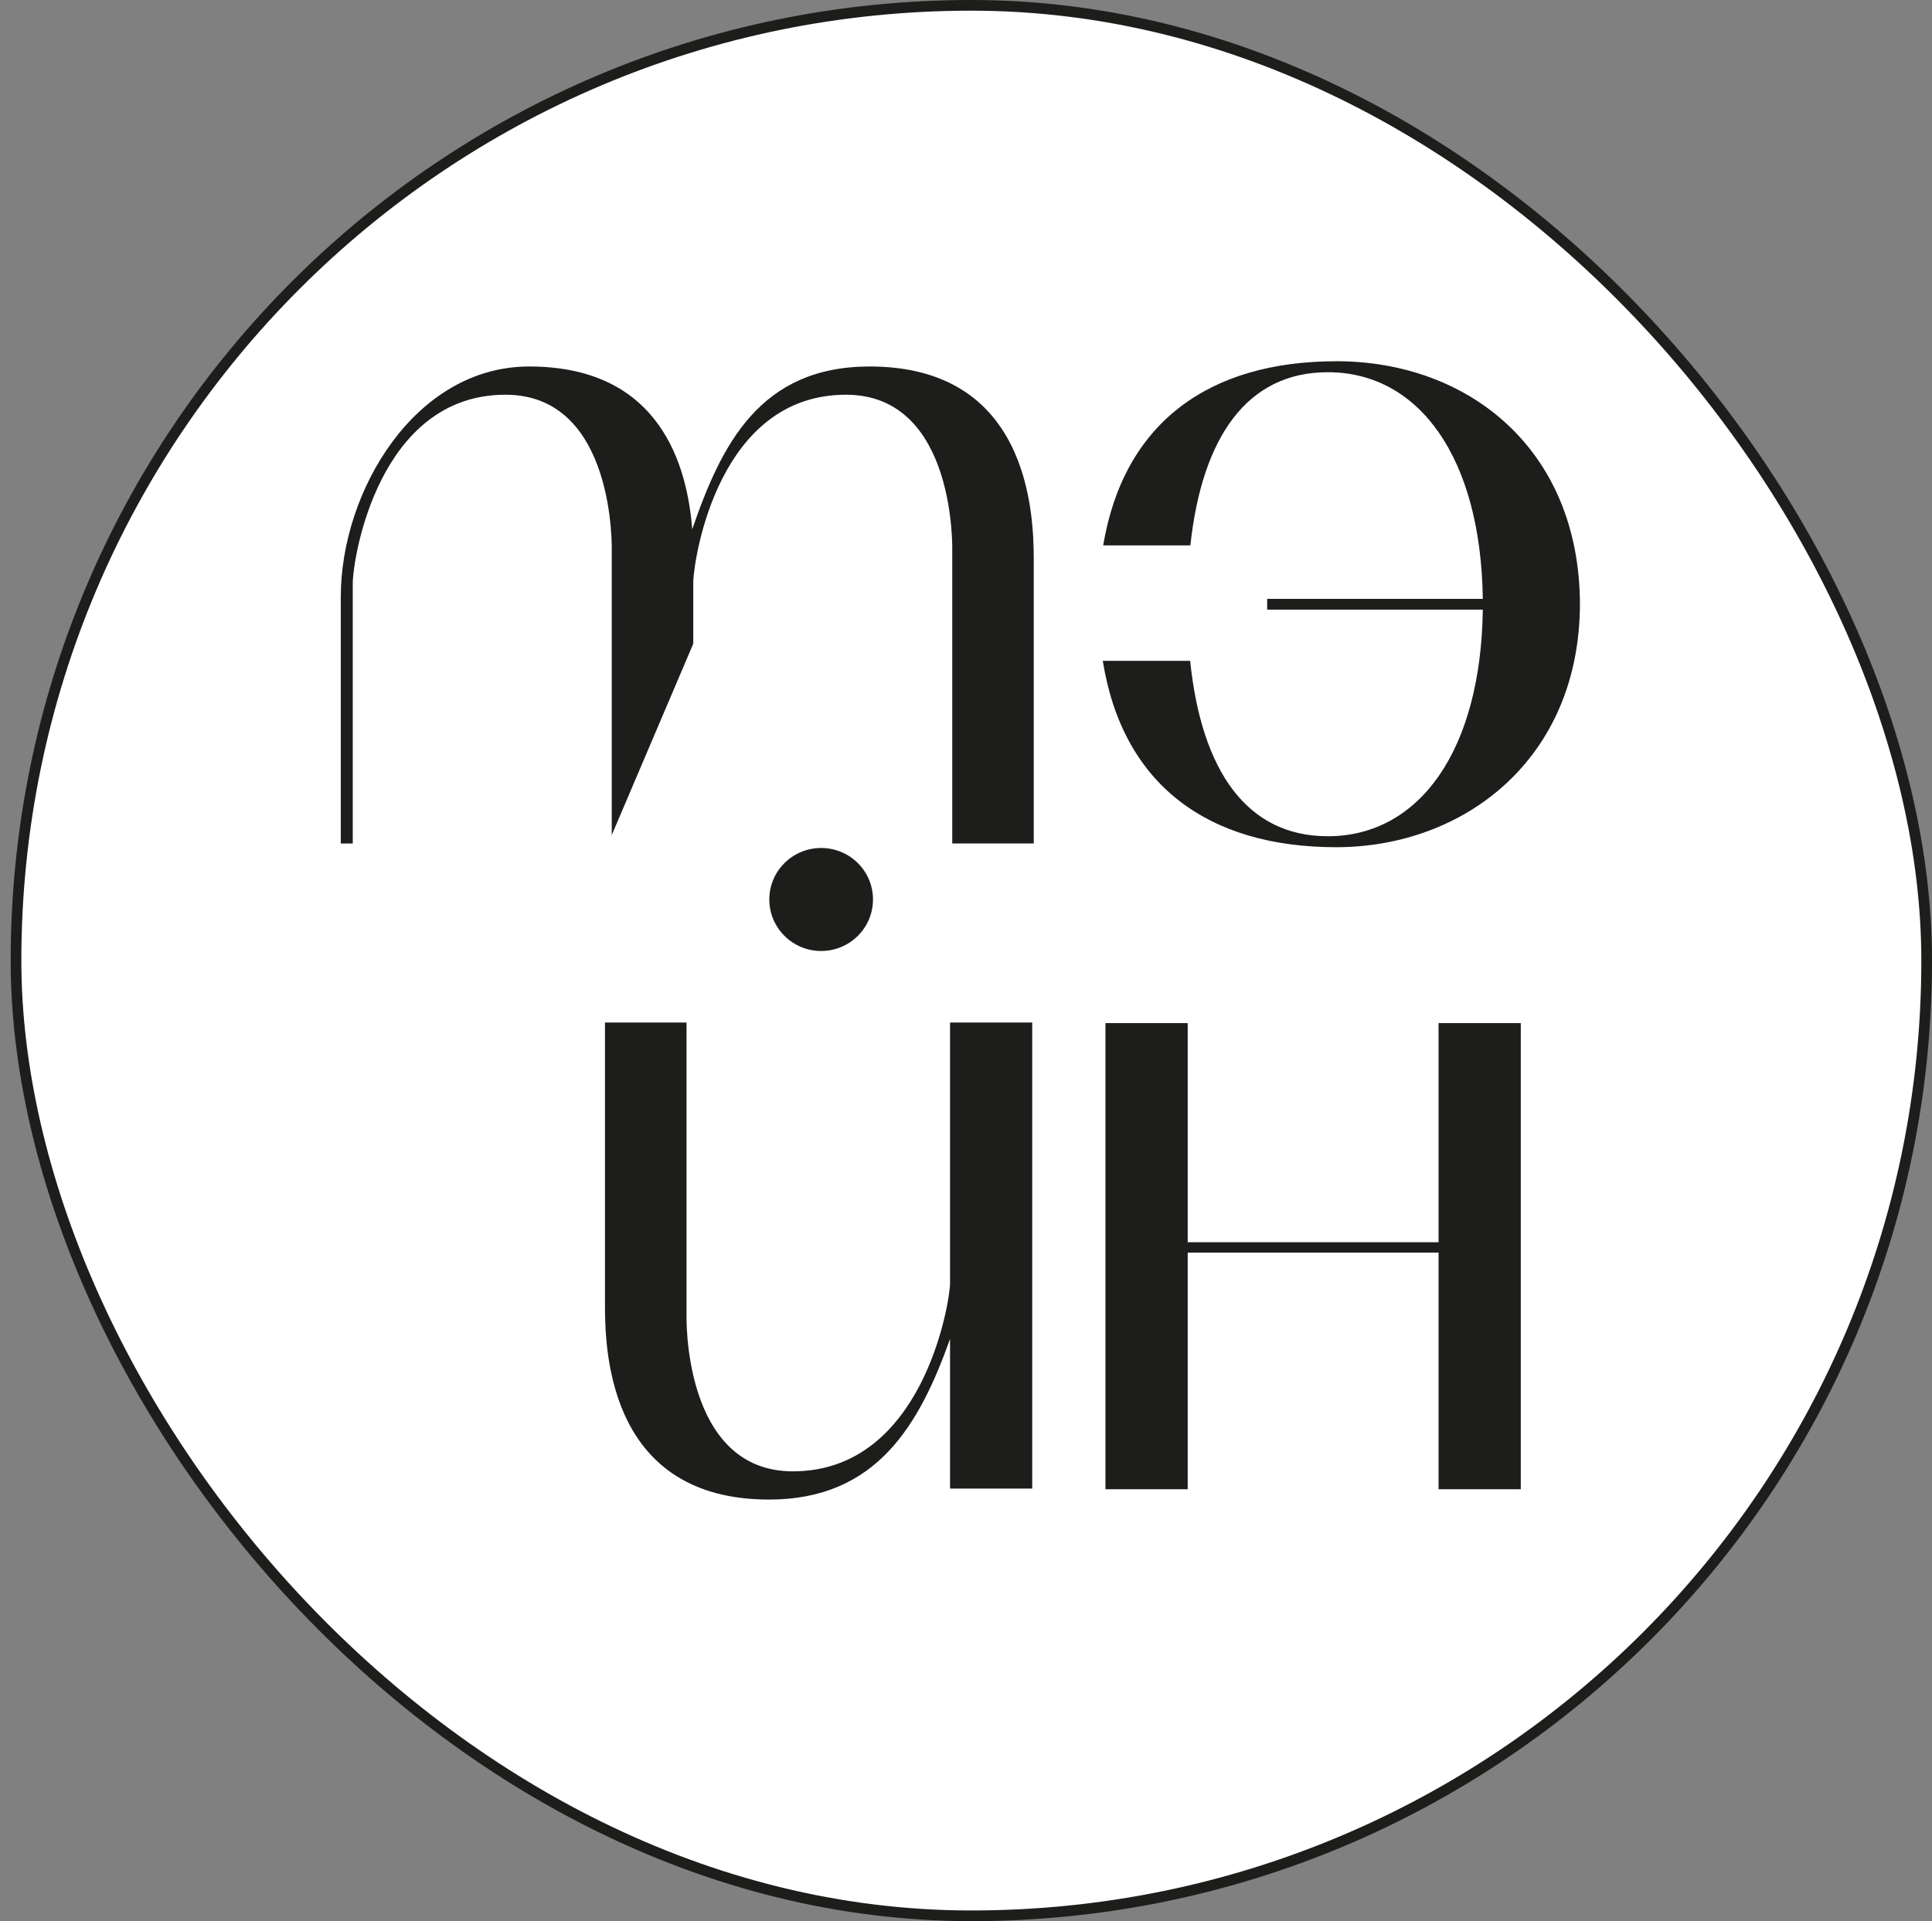 <?xml version="1.0" encoding="UTF-8"?> <svg xmlns="http://www.w3.org/2000/svg" width="181" height="180" viewBox="0 0 181 180" fill="none"><rect x="0" y="0" width="181" height="180" fill="#808080" stroke="none"/><rect x="1.5" y="0.5" width="179" height="179" rx="89.5" fill="white" stroke="#1D1D1B"></rect><g clip-path="url(#clip0_2280_20)"><path d="M96.848 52.453V79.029H89.212V51.676C89.212 51.676 89.644 36.983 79.253 36.983C67.288 36.983 65.044 52.229 64.948 54.445V60.315L57.312 78.243V51.676C57.312 51.676 57.743 36.983 47.353 36.983C35.501 36.983 33.048 52.227 33.048 54.702V79.033H31.926V55.925C31.926 46.054 38.858 34.338 49.58 34.338C61.976 34.338 64.395 43.809 64.852 49.593C67.594 41.61 71.219 34.338 81.48 34.338C96.284 34.338 96.848 47.859 96.848 52.462V52.453Z" fill="#1D1D1B"></path><path d="M125.176 33.848C113.257 33.848 105.274 39.61 103.352 51.102H111.52C112.616 40.941 116.849 34.875 124.389 34.875C132.988 34.875 138.744 42.932 138.916 56.108H118.716V57.118H138.916C138.744 70.294 132.988 78.351 124.389 78.351C116.803 78.351 112.562 72.21 111.499 61.916H103.314C105.173 73.545 113.186 79.378 125.176 79.378C137.166 79.378 147.971 71.125 148.017 56.615V56.607C147.971 42.097 137.593 33.844 125.176 33.844V33.848Z" fill="#1D1D1B"></path></g><path d="M72.05 140.5C82.223 140.5 86.175 133.357 89.005 125.454V139.473H96.704V95.805H89.005V120.248C89.005 121.866 86.531 137.856 74.282 137.856C63.891 137.856 64.318 123.159 64.318 123.159V95.805H56.678V122.385C56.678 126.984 57.243 140.5 72.046 140.5H72.05Z" fill="#1D1D1B"></path><path d="M76.931 79.452C74.247 79.452 72.074 81.609 72.074 84.275C72.074 86.94 74.247 89.102 76.931 89.102C79.614 89.102 81.786 86.94 81.786 84.275C81.786 81.609 79.614 79.452 76.931 79.452Z" fill="#1D1D1B"></path><path d="M142.475 95.859V139.532H134.772V117.363H111.269V139.532H103.566V95.859H111.269V116.39H134.772V95.859H142.475Z" fill="#1D1D1B"></path><defs><clipPath id="clip0_2280_20"><rect width="117.147" height="112.197" fill="white" transform="translate(31.926 33.803)"></rect></clipPath></defs></svg> 